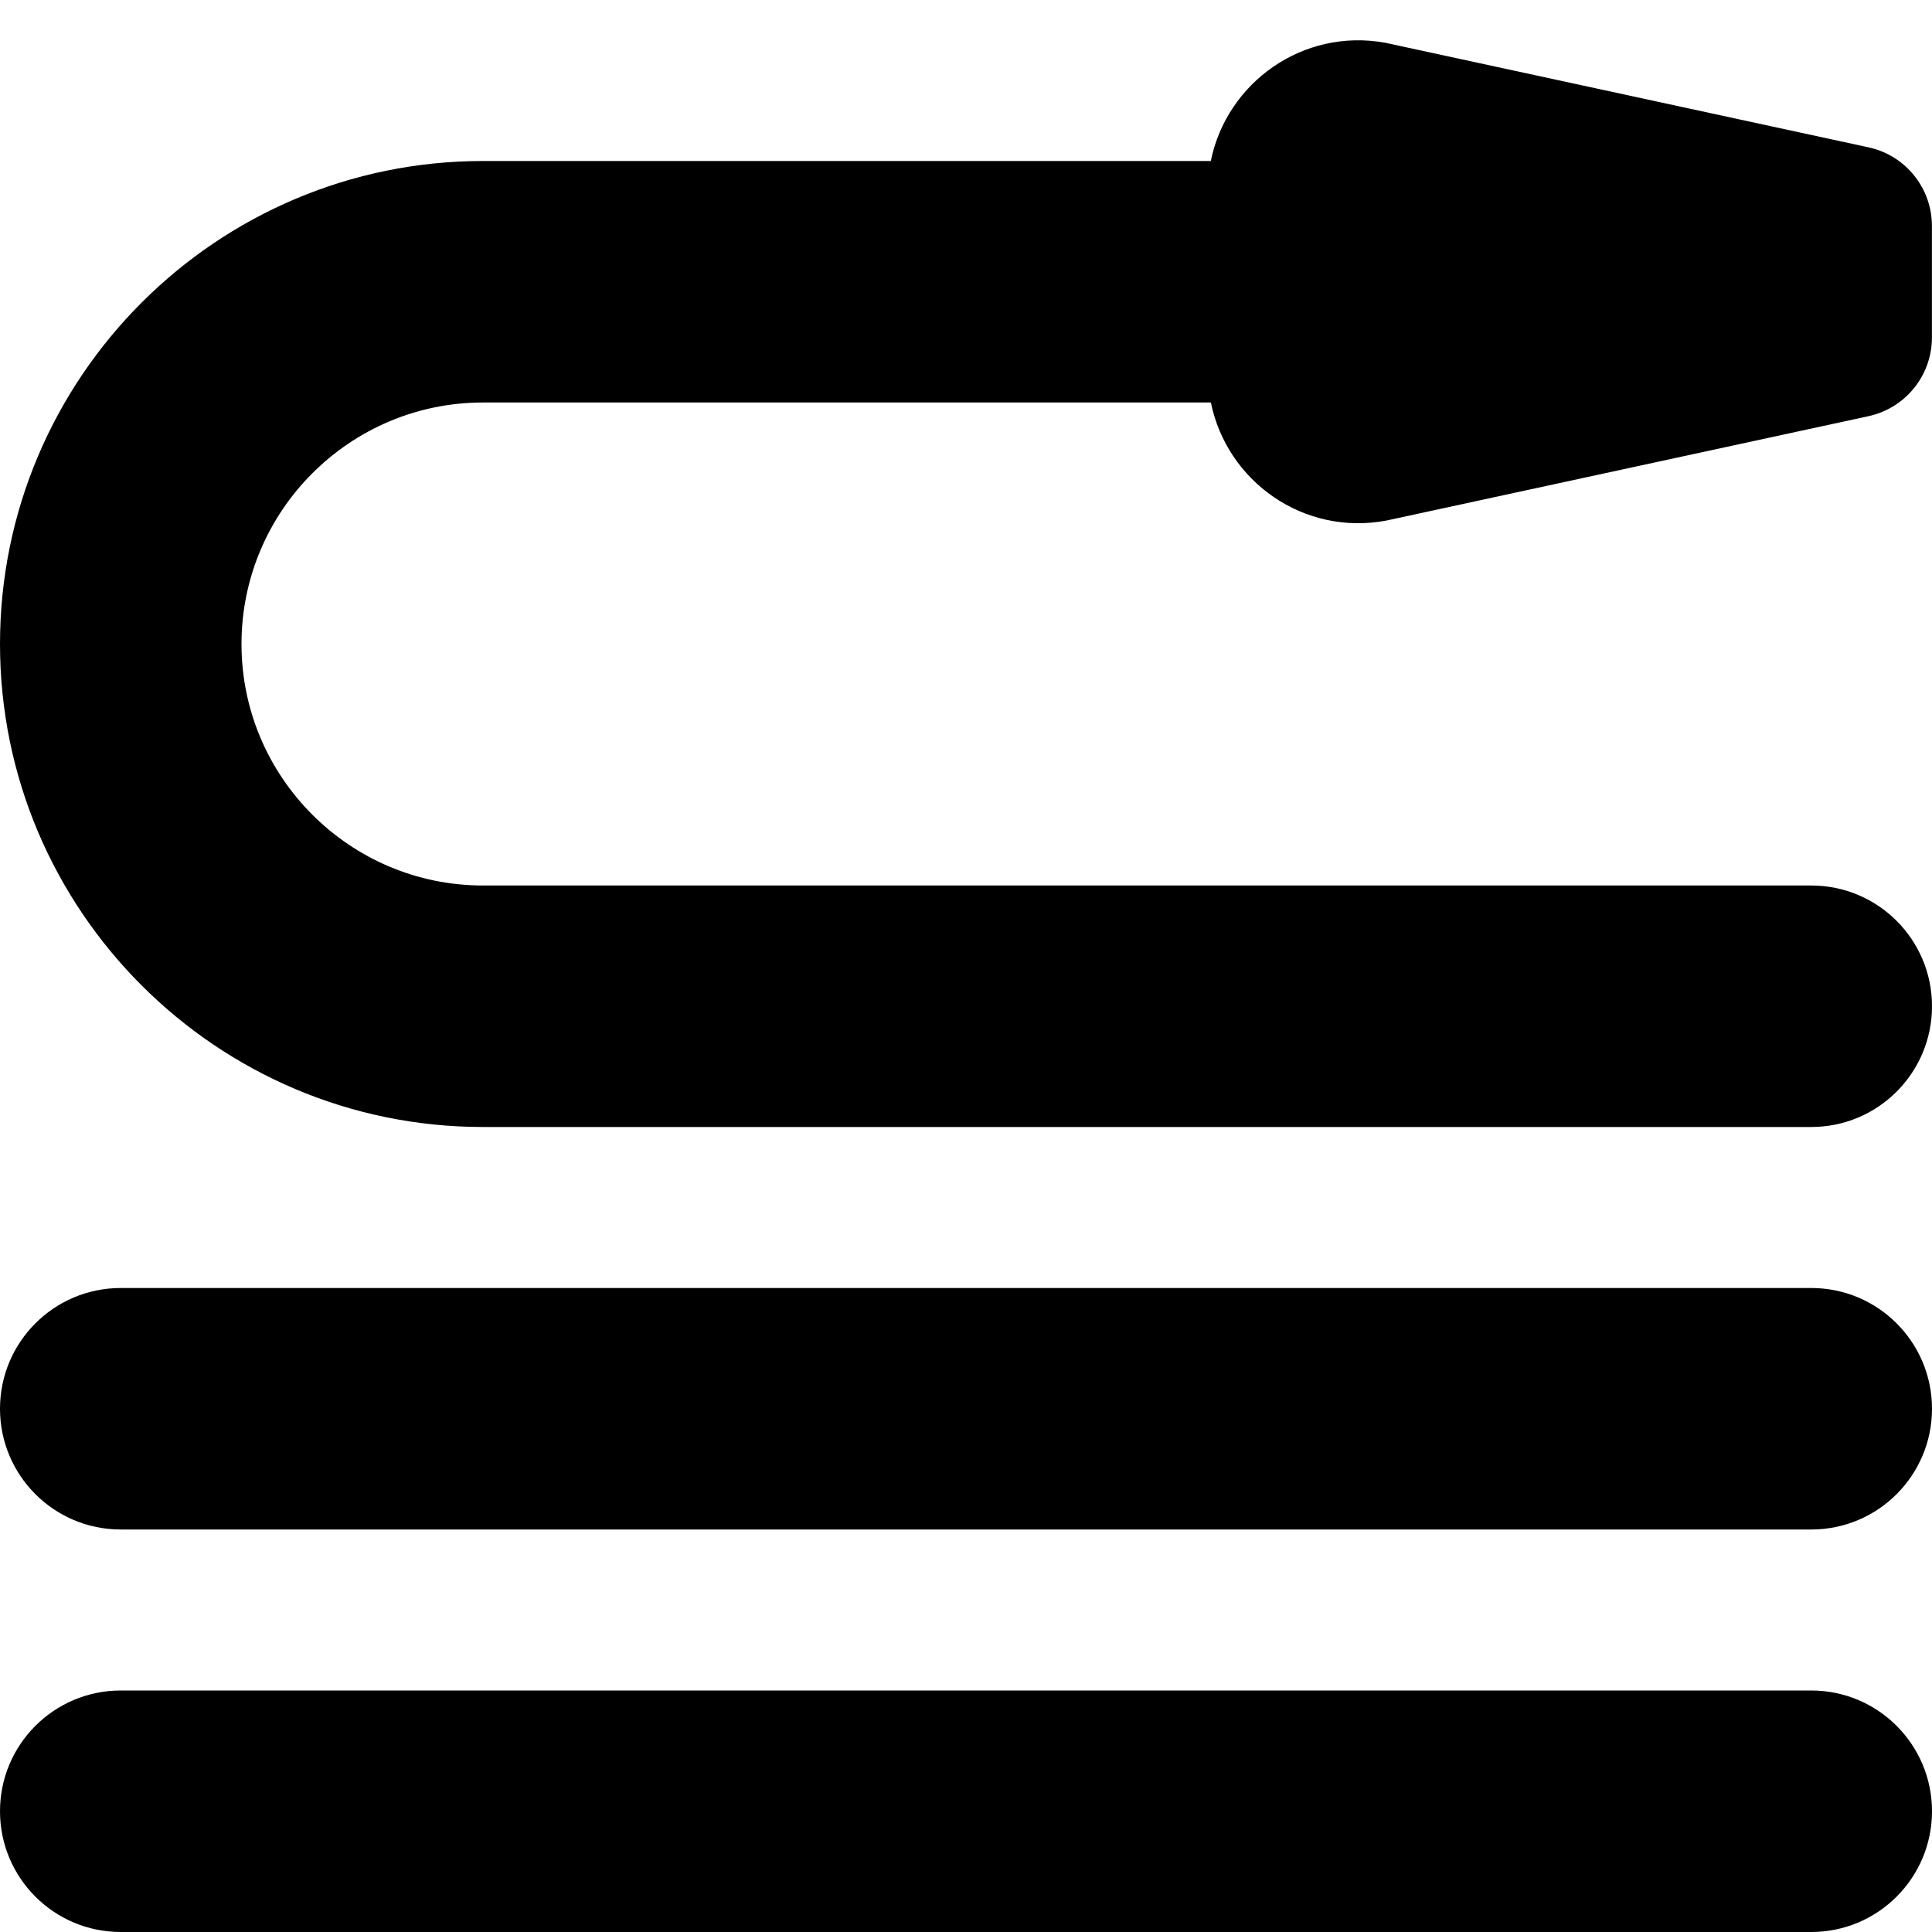 <?xml version="1.0" encoding="UTF-8"?>
<svg xmlns="http://www.w3.org/2000/svg" id="Layer_1" data-name="Layer 1" viewBox="0 0 24 24">
  <path d="m24,22.5c0,.828-.671,1.5-1.5,1.5H1.5c-.829,0-1.5-.672-1.5-1.5s.671-1.5,1.5-1.5h21c.829,0,1.5.672,1.5,1.5Zm-1.5-6.5H1.5c-.829,0-1.5.672-1.5,1.5s.671,1.5,1.5,1.5h21c.829,0,1.5-.672,1.5-1.5s-.671-1.5-1.5-1.5ZM6,5h9.042c.199.981,1.155,1.662,2.183,1.466l5.986-1.296c.46-.1.788-.507.788-.977v-1.386c0-.471-.328-.878-.789-.977l-6.003-1.299c-1.023-.185-1.968.495-2.166,1.469H6C2.691,2,0,4.691,0,8s2.691,6,6,6h16.5c.829,0,1.5-.672,1.5-1.5s-.671-1.5-1.5-1.5H6c-1.654,0-3-1.346-3-3s1.346-3,3-3Z"/>
</svg>
